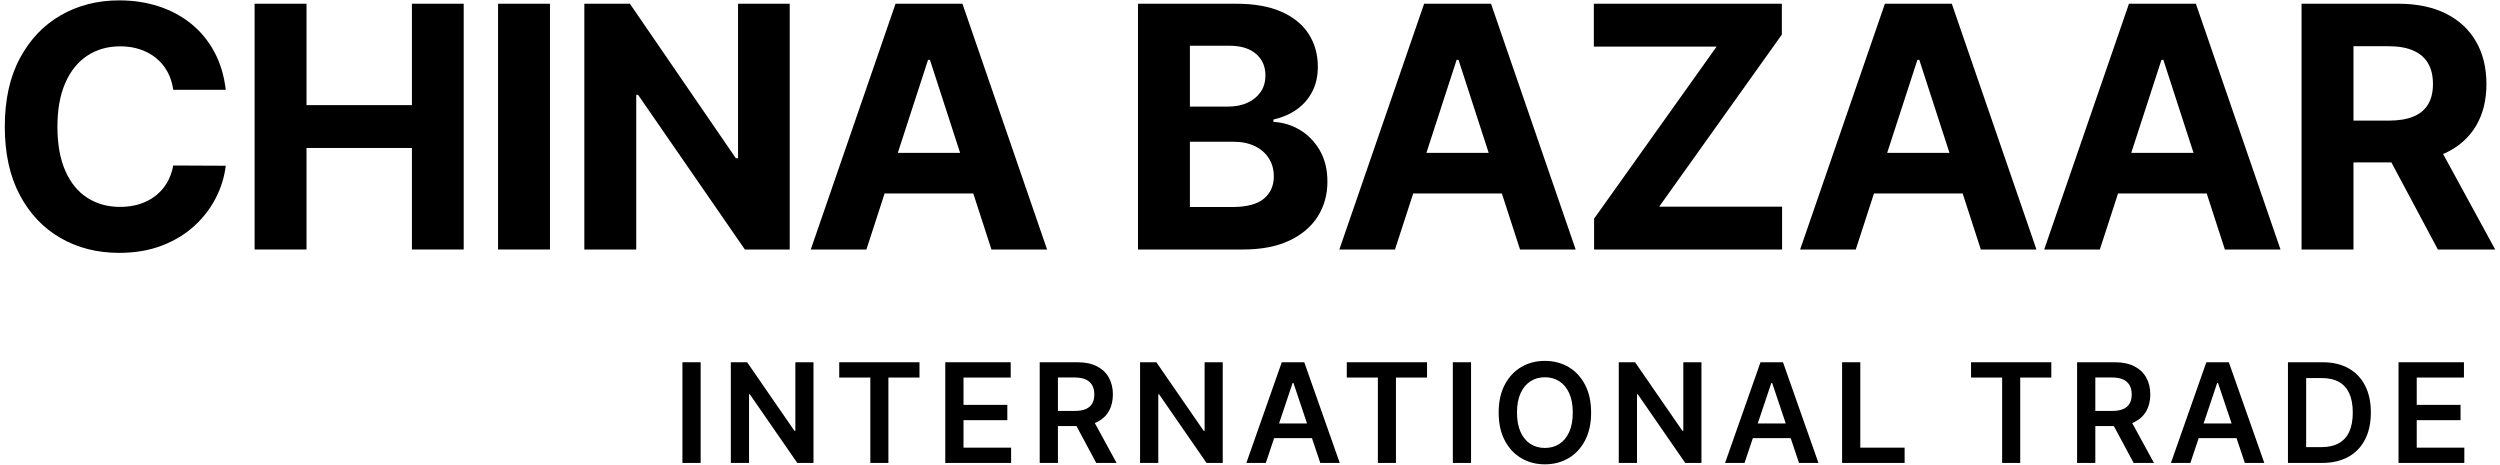 <?xml version="1.0" encoding="UTF-8"?> <svg xmlns="http://www.w3.org/2000/svg" width="1657" height="308" viewBox="0 0 1657 308" fill="none"><path d="M149.634 59.506H114.827C114.19 54.998 112.892 50.982 110.933 47.453C108.974 43.927 106.456 40.919 103.385 38.427C100.31 35.935 96.773 34.026 92.776 32.699C88.774 31.375 84.442 30.71 79.783 30.71C71.361 30.71 64.019 32.792 57.769 36.955C51.52 41.118 46.671 47.164 43.228 55.091C39.784 63.018 38.062 72.626 38.062 83.921C38.062 95.535 39.798 105.292 43.269 113.192C46.736 121.091 51.599 127.057 57.849 131.086C64.102 135.118 71.333 137.131 79.546 137.131C84.153 137.131 88.43 136.524 92.38 135.301C96.326 134.084 99.835 132.292 102.906 129.935C105.978 127.574 108.536 124.7 110.575 121.305C112.613 117.91 114.032 114.04 114.827 109.69L149.634 109.852C148.732 117.327 146.494 124.524 142.919 131.444C139.341 138.365 134.548 144.541 128.536 149.976C122.524 155.411 115.372 159.709 107.08 162.863C98.788 166.016 89.425 167.595 78.988 167.595C64.47 167.595 51.506 164.307 40.091 157.731C28.672 151.158 19.668 141.639 13.07 129.177C6.476 116.717 3.177 101.632 3.177 83.921C3.177 66.157 6.513 51.048 13.19 38.585C19.864 26.126 28.924 16.621 40.366 10.072C51.809 3.524 64.684 0.25 78.988 0.25C88.416 0.25 97.173 1.573 105.251 4.227C113.33 6.878 120.495 10.734 126.749 15.797C132.999 20.863 138.098 27.053 142.045 34.37C145.991 41.687 148.522 50.066 149.634 59.506Z" fill="black"></path><path d="M168.752 165.368V2.477H203.159V69.683H273.013V2.477H307.341V165.368H273.013V98.079H203.159V165.368H168.752Z" fill="black"></path><path d="M364.523 2.477V165.368H330.116V2.477H364.523Z" fill="black"></path><path d="M523.425 2.477V165.368H493.704L422.9 62.845H421.705V165.368H387.298V2.477H417.494L487.744 104.92H489.173V2.477H523.425Z" fill="black"></path><path d="M574.25 165.368H537.378L593.561 2.477H637.903L694.007 165.368H657.135L616.367 39.699H615.097L574.25 165.368ZM571.947 101.339H659.042V128.225H571.947V101.339Z" fill="black"></path><path d="M754.257 165.368V2.477H819.417C831.39 2.477 841.376 4.255 849.379 7.805C857.378 11.358 863.39 16.276 867.416 22.559C871.441 28.842 873.456 36.07 873.456 44.234C873.456 50.596 872.185 56.176 869.64 60.974C867.099 65.775 863.614 69.697 859.193 72.747C854.768 75.797 849.723 77.958 844.052 79.23V80.819C850.254 81.084 856.066 82.835 861.496 86.068C866.927 89.304 871.338 93.823 874.726 99.63C878.118 105.437 879.812 112.344 879.812 120.35C879.812 128.994 877.681 136.693 873.418 143.455C869.151 150.214 862.86 155.56 854.544 159.482C846.225 163.407 835.974 165.368 823.791 165.368H754.257ZM788.664 70.638H814.173C818.887 70.638 823.088 69.804 826.769 68.132C830.45 66.464 833.367 64.09 835.512 61.015C837.657 57.941 838.728 54.253 838.728 49.959C838.728 44.072 836.648 39.33 832.492 35.721C828.333 32.116 822.437 30.314 814.81 30.314H788.664V70.638ZM788.664 137.21H816.718C826.304 137.21 833.298 135.37 837.695 131.682C842.093 127.998 844.293 123.08 844.293 116.931C844.293 112.423 843.205 108.446 841.035 104.999C838.859 101.553 835.774 98.847 831.776 96.886C827.775 94.925 823.019 93.943 817.513 93.943H788.664V137.21Z" fill="black"></path><path d="M924.598 165.368H887.726L943.909 2.477H988.251L1044.35 165.368H1007.48L966.715 39.699H965.444L924.598 165.368ZM922.295 101.339H1009.39V128.225H922.295V101.339Z" fill="black"></path><path d="M1056.56 165.368V144.927L1137.78 30.872H1056.4V2.477H1181.01V22.918L1099.71 136.973H1181.17V165.368H1056.56Z" fill="black"></path><path d="M1230 165.368H1193.13L1249.31 2.477H1293.65L1349.76 165.368H1312.89L1272.12 39.699H1270.85L1230 165.368ZM1227.7 101.339H1314.79V128.225H1227.7V101.339Z" fill="black"></path><path d="M1391.77 165.368H1354.89L1411.08 2.477H1455.42L1511.52 165.368H1474.65L1433.88 39.699H1432.61L1391.77 165.368ZM1389.46 101.339H1476.56V128.225H1389.46V101.339Z" fill="black"></path><path d="M1525.47 165.368V2.477H1589.68C1601.97 2.477 1612.48 4.665 1621.19 9.039C1629.9 13.412 1636.55 19.592 1641.14 27.57C1645.72 35.553 1648.01 44.924 1648.01 55.687C1648.01 66.502 1645.68 75.797 1641.02 83.562C1636.36 91.334 1629.62 97.283 1620.79 101.419C1611.97 105.554 1601.31 107.622 1588.81 107.622H1545.82V79.944H1583.25C1589.82 79.944 1595.27 79.044 1599.62 77.241C1603.96 75.439 1607.21 72.733 1609.35 69.128C1611.5 65.523 1612.57 61.043 1612.57 55.687C1612.57 50.279 1611.5 45.72 1609.35 42.004C1607.21 38.296 1603.95 35.47 1599.58 33.536C1595.2 31.599 1589.71 30.631 1583.09 30.631H1559.88V165.368H1525.47ZM1613.37 91.238L1653.81 165.368H1615.83L1576.25 91.238H1613.37Z" fill="black"></path><path d="M464.387 240.102V306.836H452.311V240.102H464.387Z" fill="black"></path><path d="M539.179 240.102V306.836H528.435L497.017 261.38H496.463V306.836H484.387V240.102H495.196L526.579 285.592H527.165V240.102H539.179Z" fill="black"></path><path d="M556.241 250.238V240.102H609.439V250.238H588.83V306.836H576.85V250.238H556.241Z" fill="black"></path><path d="M626.536 306.836V240.102H669.9V250.238H638.612V268.352H667.655V278.489H638.612V296.703H670.161V306.836H626.536Z" fill="black"></path><path d="M689.117 306.836V240.102H714.12C719.241 240.102 723.545 240.994 727.03 242.776C730.511 244.558 733.149 247.05 734.939 250.251C736.73 253.457 737.625 257.189 737.625 261.446C737.625 265.726 736.72 269.435 734.908 272.574C733.094 275.714 730.432 278.134 726.916 279.84C723.397 281.546 719.079 282.397 713.958 282.397H696.149V272.361H712.33C715.325 272.361 717.777 271.944 719.688 271.106C721.596 270.272 723.011 269.045 723.934 267.425C724.857 265.809 725.318 263.813 725.318 261.446C725.318 259.078 724.853 257.051 723.92 255.37C722.987 253.684 721.565 252.402 719.654 251.523C717.743 250.644 715.281 250.203 712.264 250.203H701.193V306.836H689.117ZM723.562 276.597L740.067 306.836H726.589L710.377 276.597H723.562Z" fill="black"></path><path d="M810.427 240.102V306.836H799.684L768.265 261.38H767.711V306.836H755.635V240.102H766.444L797.828 285.592H798.413V240.102H810.427Z" fill="black"></path><path d="M838.98 306.836H826.088L849.562 240.102H864.472L887.977 306.836H875.085L857.279 253.788H856.759L838.98 306.836ZM839.404 280.67H874.565V290.383H839.404V280.67Z" fill="black"></path><path d="M892.643 250.238V240.102H945.841V250.238H925.231V306.836H913.252V250.238H892.643Z" fill="black"></path><path d="M975.014 240.102V306.836H962.938V240.102H975.014Z" fill="black"></path><path d="M1054.59 273.474C1054.59 280.664 1053.25 286.816 1050.57 291.934C1047.88 297.048 1044.24 300.963 1039.63 303.679C1035.02 306.395 1029.79 307.753 1023.95 307.753C1018.11 307.753 1012.89 306.392 1008.28 303.662C1003.66 300.939 1000.02 297.017 997.337 291.899C994.655 286.785 993.315 280.643 993.315 273.474C993.315 266.285 994.655 260.129 997.337 255.015C1000.02 249.897 1003.66 245.981 1008.28 243.266C1012.89 240.553 1018.11 239.195 1023.95 239.195C1029.79 239.195 1035.02 240.553 1039.63 243.266C1044.24 245.981 1047.88 249.897 1050.57 255.015C1053.25 260.129 1054.59 266.285 1054.59 273.474ZM1042.44 273.474C1042.44 268.411 1041.66 264.138 1040.08 260.65C1038.51 257.165 1036.33 254.525 1033.56 252.733C1030.78 250.941 1027.57 250.045 1023.95 250.045C1020.33 250.045 1017.13 250.941 1014.35 252.733C1011.57 254.525 1009.39 257.165 1007.82 260.65C1006.25 264.138 1005.46 268.411 1005.46 273.474C1005.46 278.534 1006.25 282.811 1007.82 286.295C1009.39 289.783 1011.57 292.423 1014.35 294.215C1017.13 296.007 1020.33 296.903 1023.95 296.903C1027.57 296.903 1030.78 296.007 1033.56 294.215C1036.33 292.423 1038.51 289.783 1040.08 286.295C1041.66 282.811 1042.44 278.534 1042.44 273.474Z" fill="black"></path><path d="M1127.72 240.102V306.836H1116.97L1085.56 261.38H1085V306.836H1072.92V240.102H1083.73L1115.12 285.592H1115.7V240.102H1127.72Z" fill="black"></path><path d="M1156.27 306.836H1143.38L1166.86 240.102H1181.77L1205.27 306.836H1192.38L1174.57 253.788H1174.05L1156.27 306.836ZM1156.7 280.67H1191.86V290.383H1156.7V280.67Z" fill="black"></path><path d="M1220.94 306.836V240.102H1233.01V296.703H1262.38V306.836H1220.94Z" fill="black"></path><path d="M1306.41 250.238V240.102H1359.61V250.238H1339V306.836H1327.02V250.238H1306.41Z" fill="black"></path><path d="M1376.7 306.836V240.102H1401.71C1406.83 240.102 1411.13 240.994 1414.62 242.776C1418.1 244.558 1420.73 247.05 1422.53 250.251C1424.32 253.457 1425.21 257.189 1425.21 261.446C1425.21 265.726 1424.31 269.435 1422.49 272.574C1420.68 275.714 1418.02 278.134 1414.5 279.84C1410.98 281.546 1406.66 282.397 1401.54 282.397H1383.73V272.361H1399.92C1402.91 272.361 1405.36 271.944 1407.27 271.106C1409.18 270.272 1410.6 269.045 1411.52 267.425C1412.44 265.809 1412.9 263.813 1412.9 261.446C1412.9 259.078 1412.44 257.051 1411.51 255.37C1410.57 253.684 1409.15 252.402 1407.24 251.523C1405.33 250.644 1402.87 250.203 1399.85 250.203H1388.78V306.836H1376.7ZM1411.15 276.597L1427.65 306.836H1414.17L1397.96 276.597H1411.15Z" fill="black"></path><path d="M1451.78 306.836H1438.89L1462.36 240.102H1477.27L1500.78 306.836H1487.89L1470.08 253.788H1469.56L1451.78 306.836ZM1452.2 280.67H1487.37V290.383H1452.2V280.67Z" fill="black"></path><path d="M1539.04 306.836H1516.45V240.102H1539.5C1546.12 240.102 1551.81 241.432 1556.57 244.096C1561.34 246.757 1565 250.575 1567.56 255.549C1570.12 260.522 1571.4 266.474 1571.4 273.405C1571.4 280.357 1570.12 286.329 1567.54 291.327C1564.97 296.324 1561.27 300.157 1556.44 302.828C1551.61 305.502 1545.81 306.836 1539.04 306.836ZM1528.52 296.376H1538.45C1543.1 296.376 1546.97 295.525 1550.08 293.819C1553.18 292.113 1555.51 289.562 1557.08 286.161C1558.64 282.762 1559.42 278.509 1559.42 273.405C1559.42 268.301 1558.64 264.058 1557.08 260.681C1555.51 257.303 1553.21 254.773 1550.16 253.088C1547.11 251.406 1543.33 250.562 1538.81 250.562H1528.52V296.376Z" fill="black"></path><path d="M1589.74 306.836V240.102H1633.1V250.238H1601.81V268.352H1630.85V278.489H1601.81V296.703H1633.36V306.836H1589.74Z" fill="black"></path></svg> 